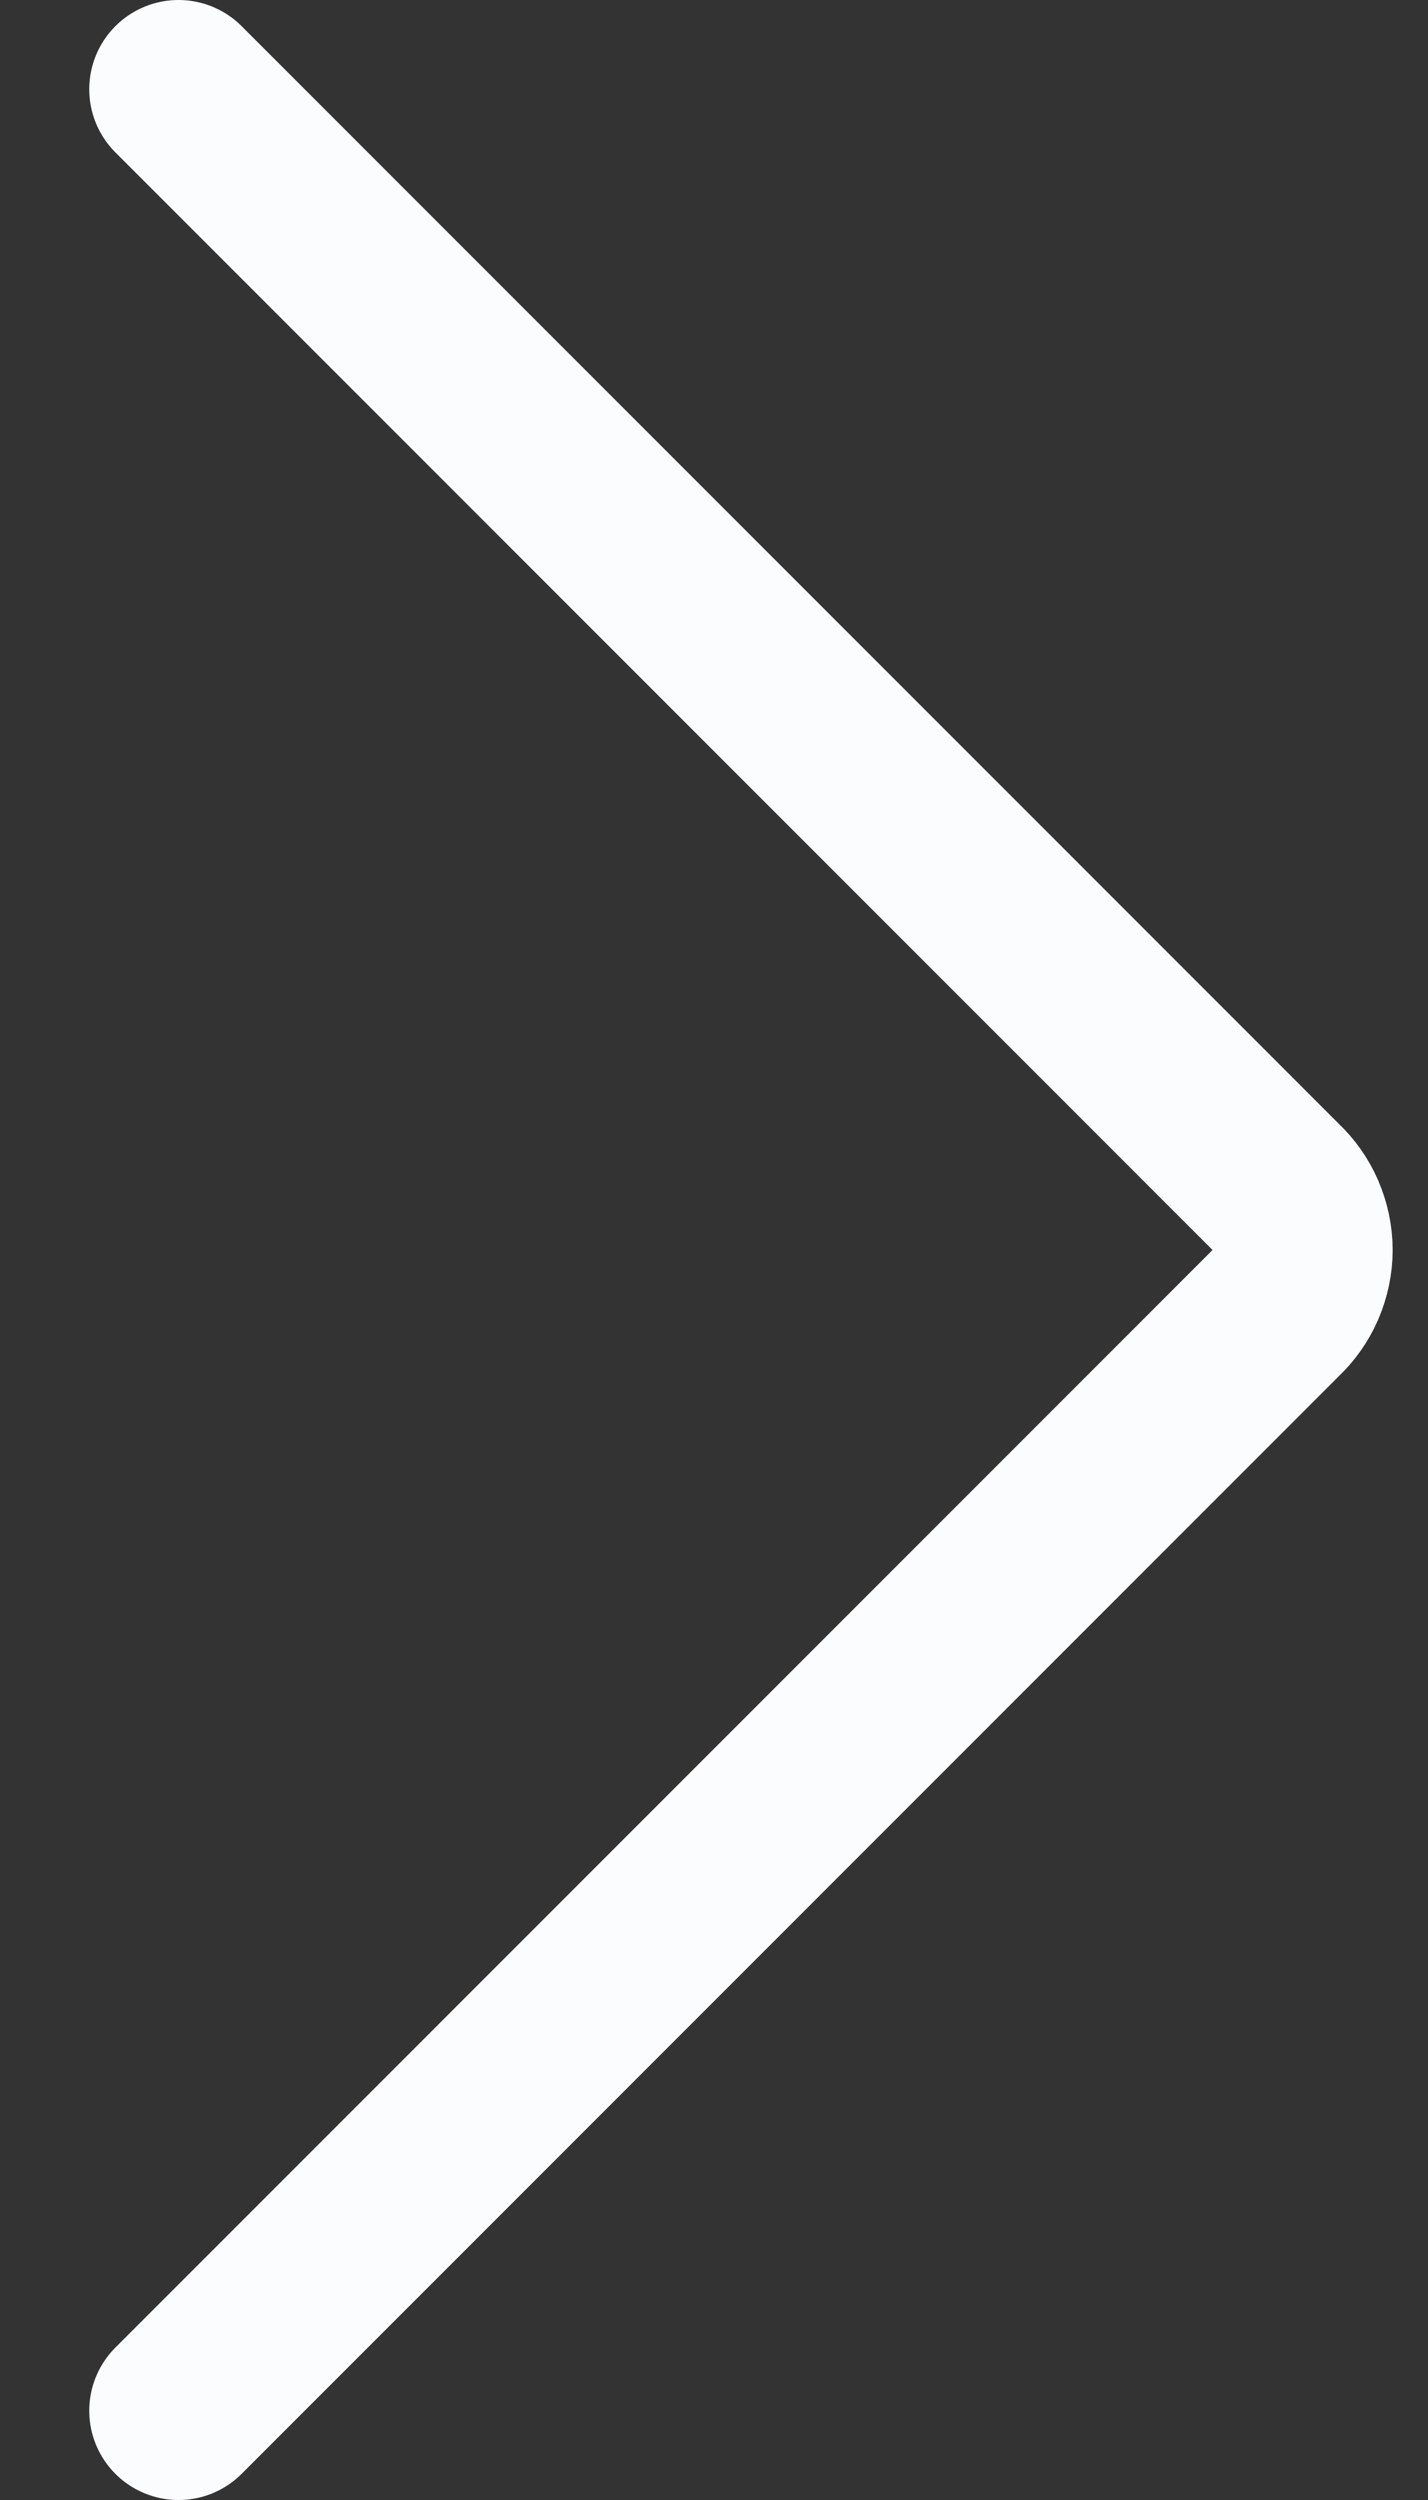 <svg xmlns="http://www.w3.org/2000/svg" width="8" height="14" viewBox="0 0 8 14" fill="none">
<rect x="0" y="0" width="8" height="14" fill="#333333" stroke="none"/>
<path d="M1 0.5L7.15 6.65C7.198 6.695 7.236 6.749 7.262 6.809C7.288 6.87 7.302 6.934 7.302 7C7.302 7.066 7.288 7.13 7.262 7.191C7.236 7.251 7.198 7.305 7.15 7.35L1 13.5" stroke="#FBFCFE" stroke-linecap="round" stroke-linejoin="round"/>
</svg>